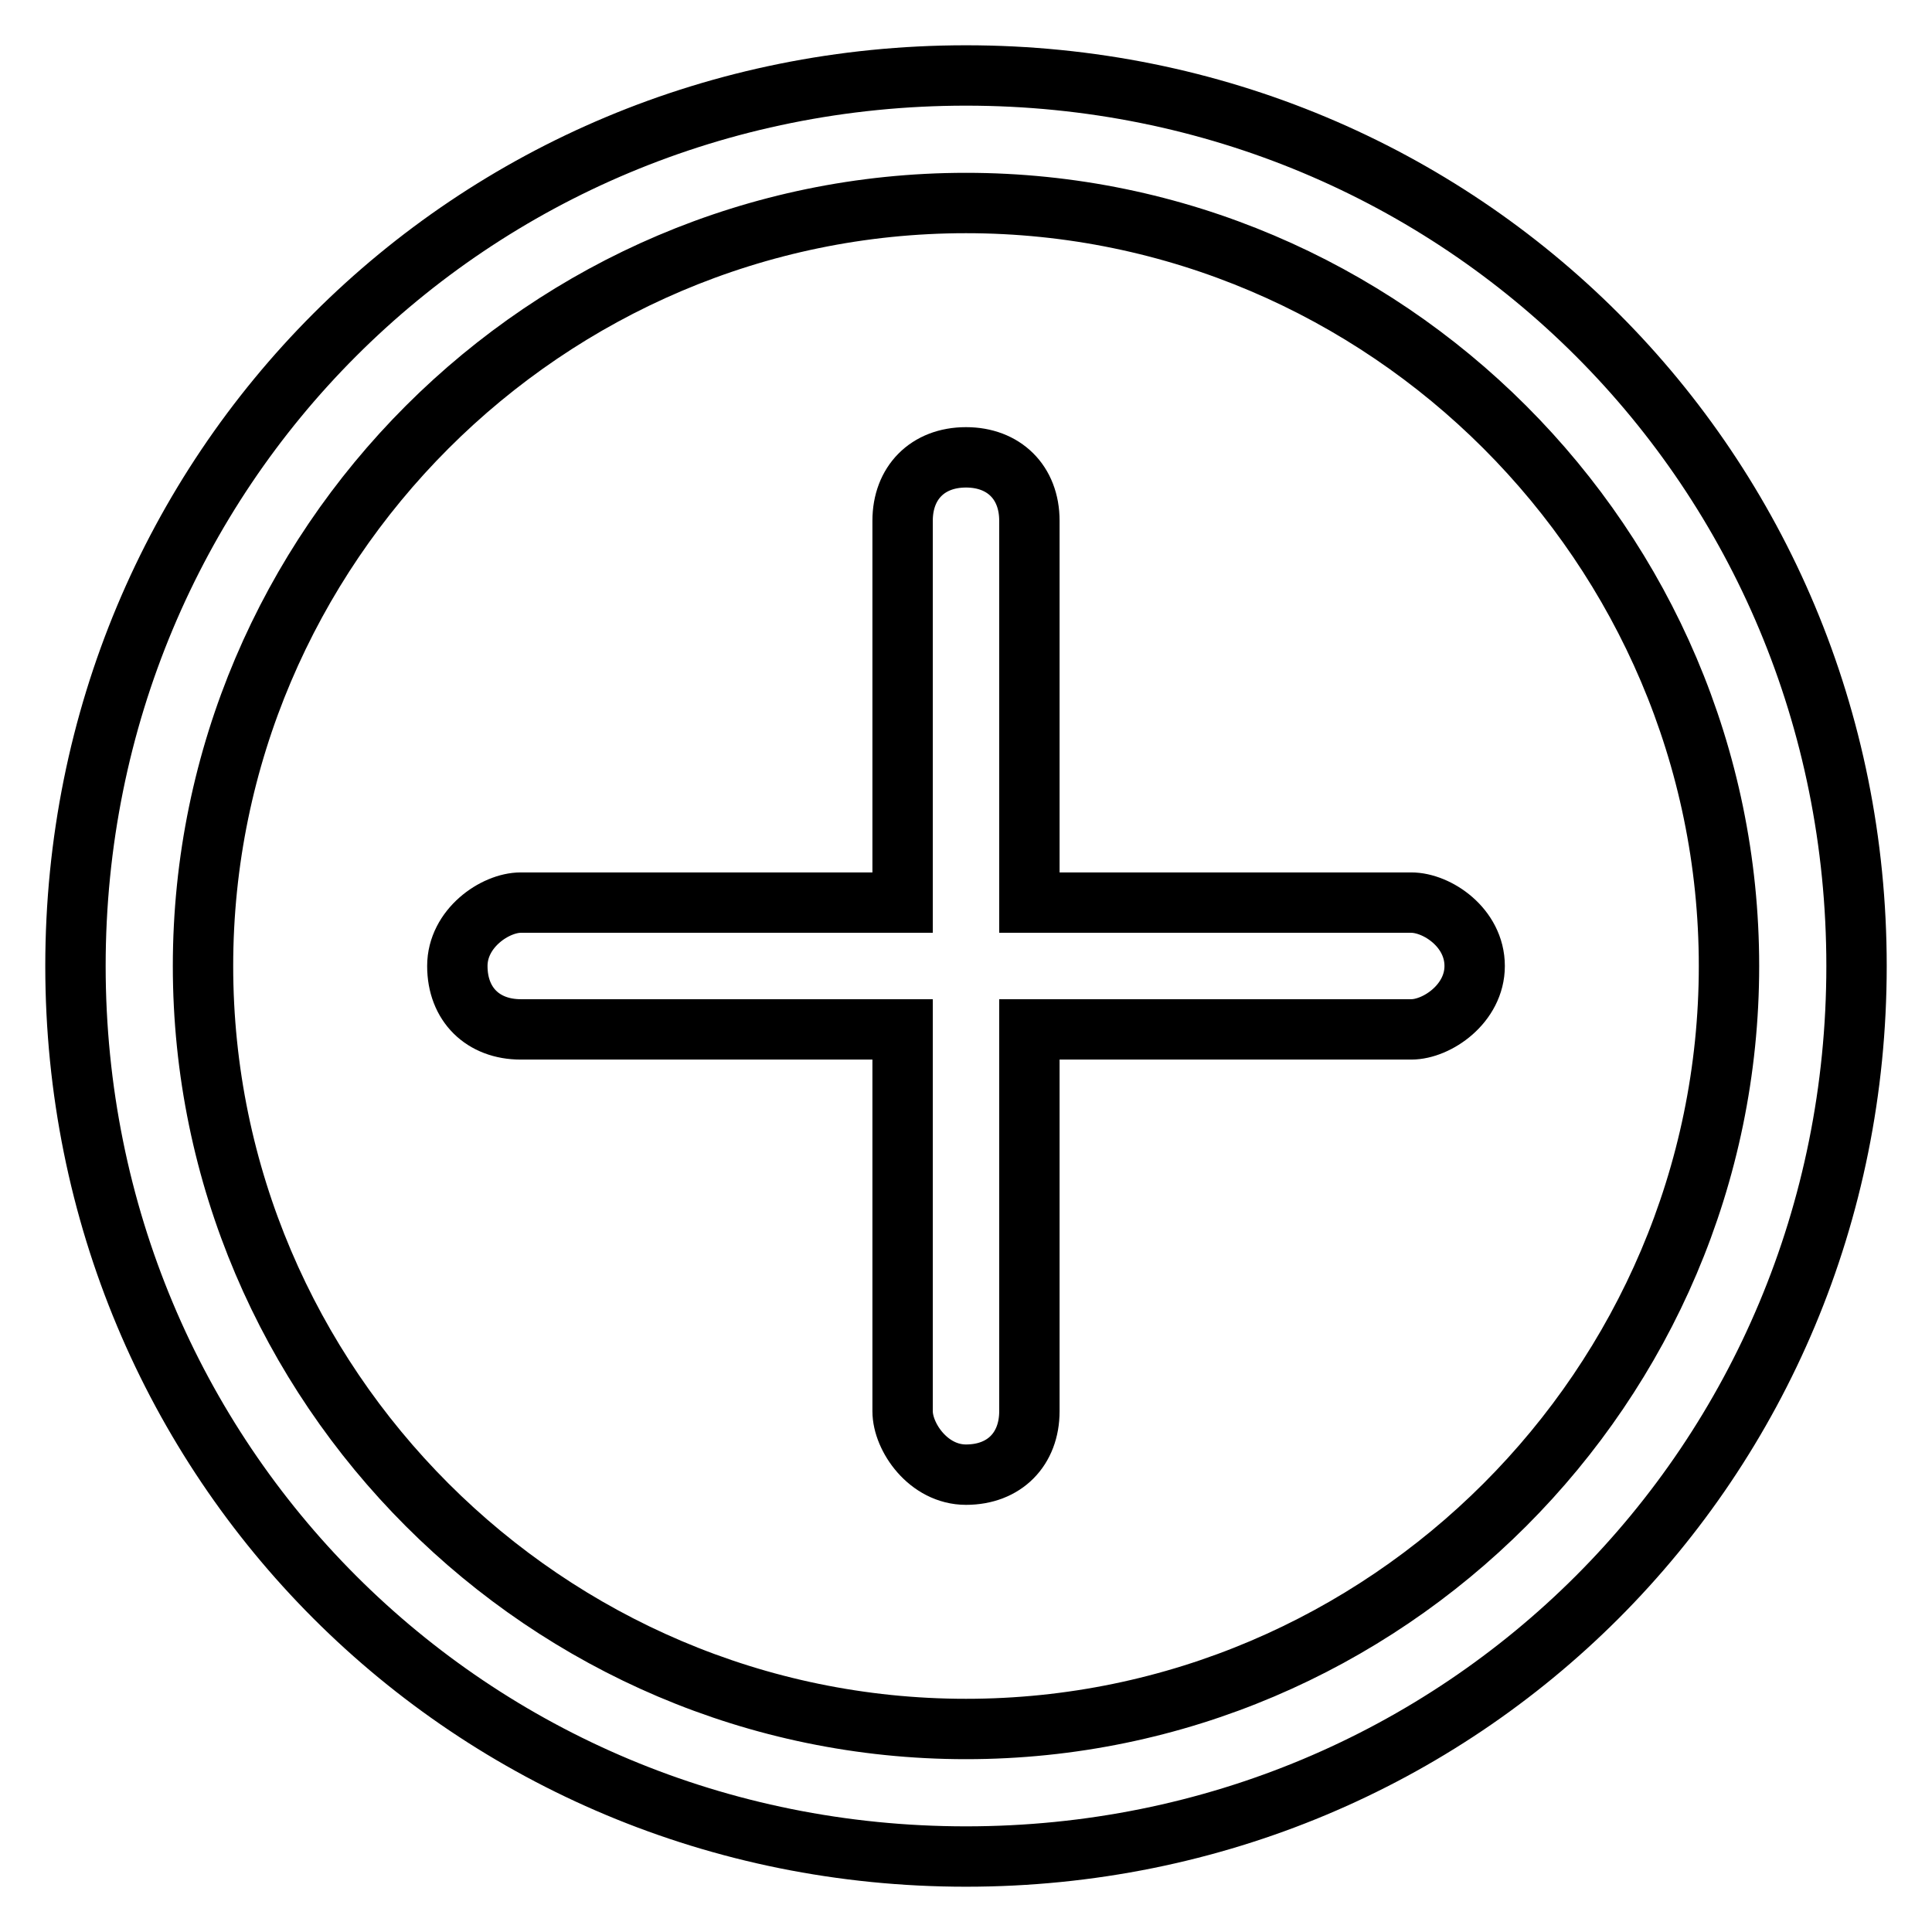 <?xml version="1.0" encoding="utf-8"?>
<!-- Svg Vector Icons : http://www.onlinewebfonts.com/icon -->
<!DOCTYPE svg PUBLIC "-//W3C//DTD SVG 1.1//EN" "http://www.w3.org/Graphics/SVG/1.1/DTD/svg11.dtd">
<svg version="1.1" xmlns="http://www.w3.org/2000/svg" xmlns:xlink="http://www.w3.org/1999/xlink" x="0px" y="0px" viewBox="0 0 256 256" enable-background="new 0 0 256 256" xml:space="preserve">
<g> <path stroke-width="8" fill-opacity="0" stroke="#000000"  d="M229.1,128c0,55.6-45.5,101.1-101.1,101.1c-55.6,0-101.1-45.5-101.1-101.1C26.9,72.4,72.4,26.9,128,26.9 C183.6,26.9,229.1,72.4,229.1,128 M246,128c0-65.7-52.3-118-118-118C62.3,10,10,62.3,10,128c0,65.7,52.3,118,118,118 C193.7,246,246,193.7,246,128z"/> <path stroke-width="8" fill-opacity="0" stroke="#000000"  d="M187,119.6h-50.6V69c0-5.1-3.4-8.4-8.4-8.4c-5.1,0-8.4,3.4-8.4,8.4v50.6H69c-3.4,0-8.4,3.4-8.4,8.4 c0,5.1,3.4,8.4,8.4,8.4h50.6V187c0,3.4,3.4,8.4,8.4,8.4c5.1,0,8.4-3.4,8.4-8.4v-50.6H187c3.4,0,8.4-3.4,8.4-8.4 C195.4,122.9,190.4,119.6,187,119.6z"/></g>
</svg>